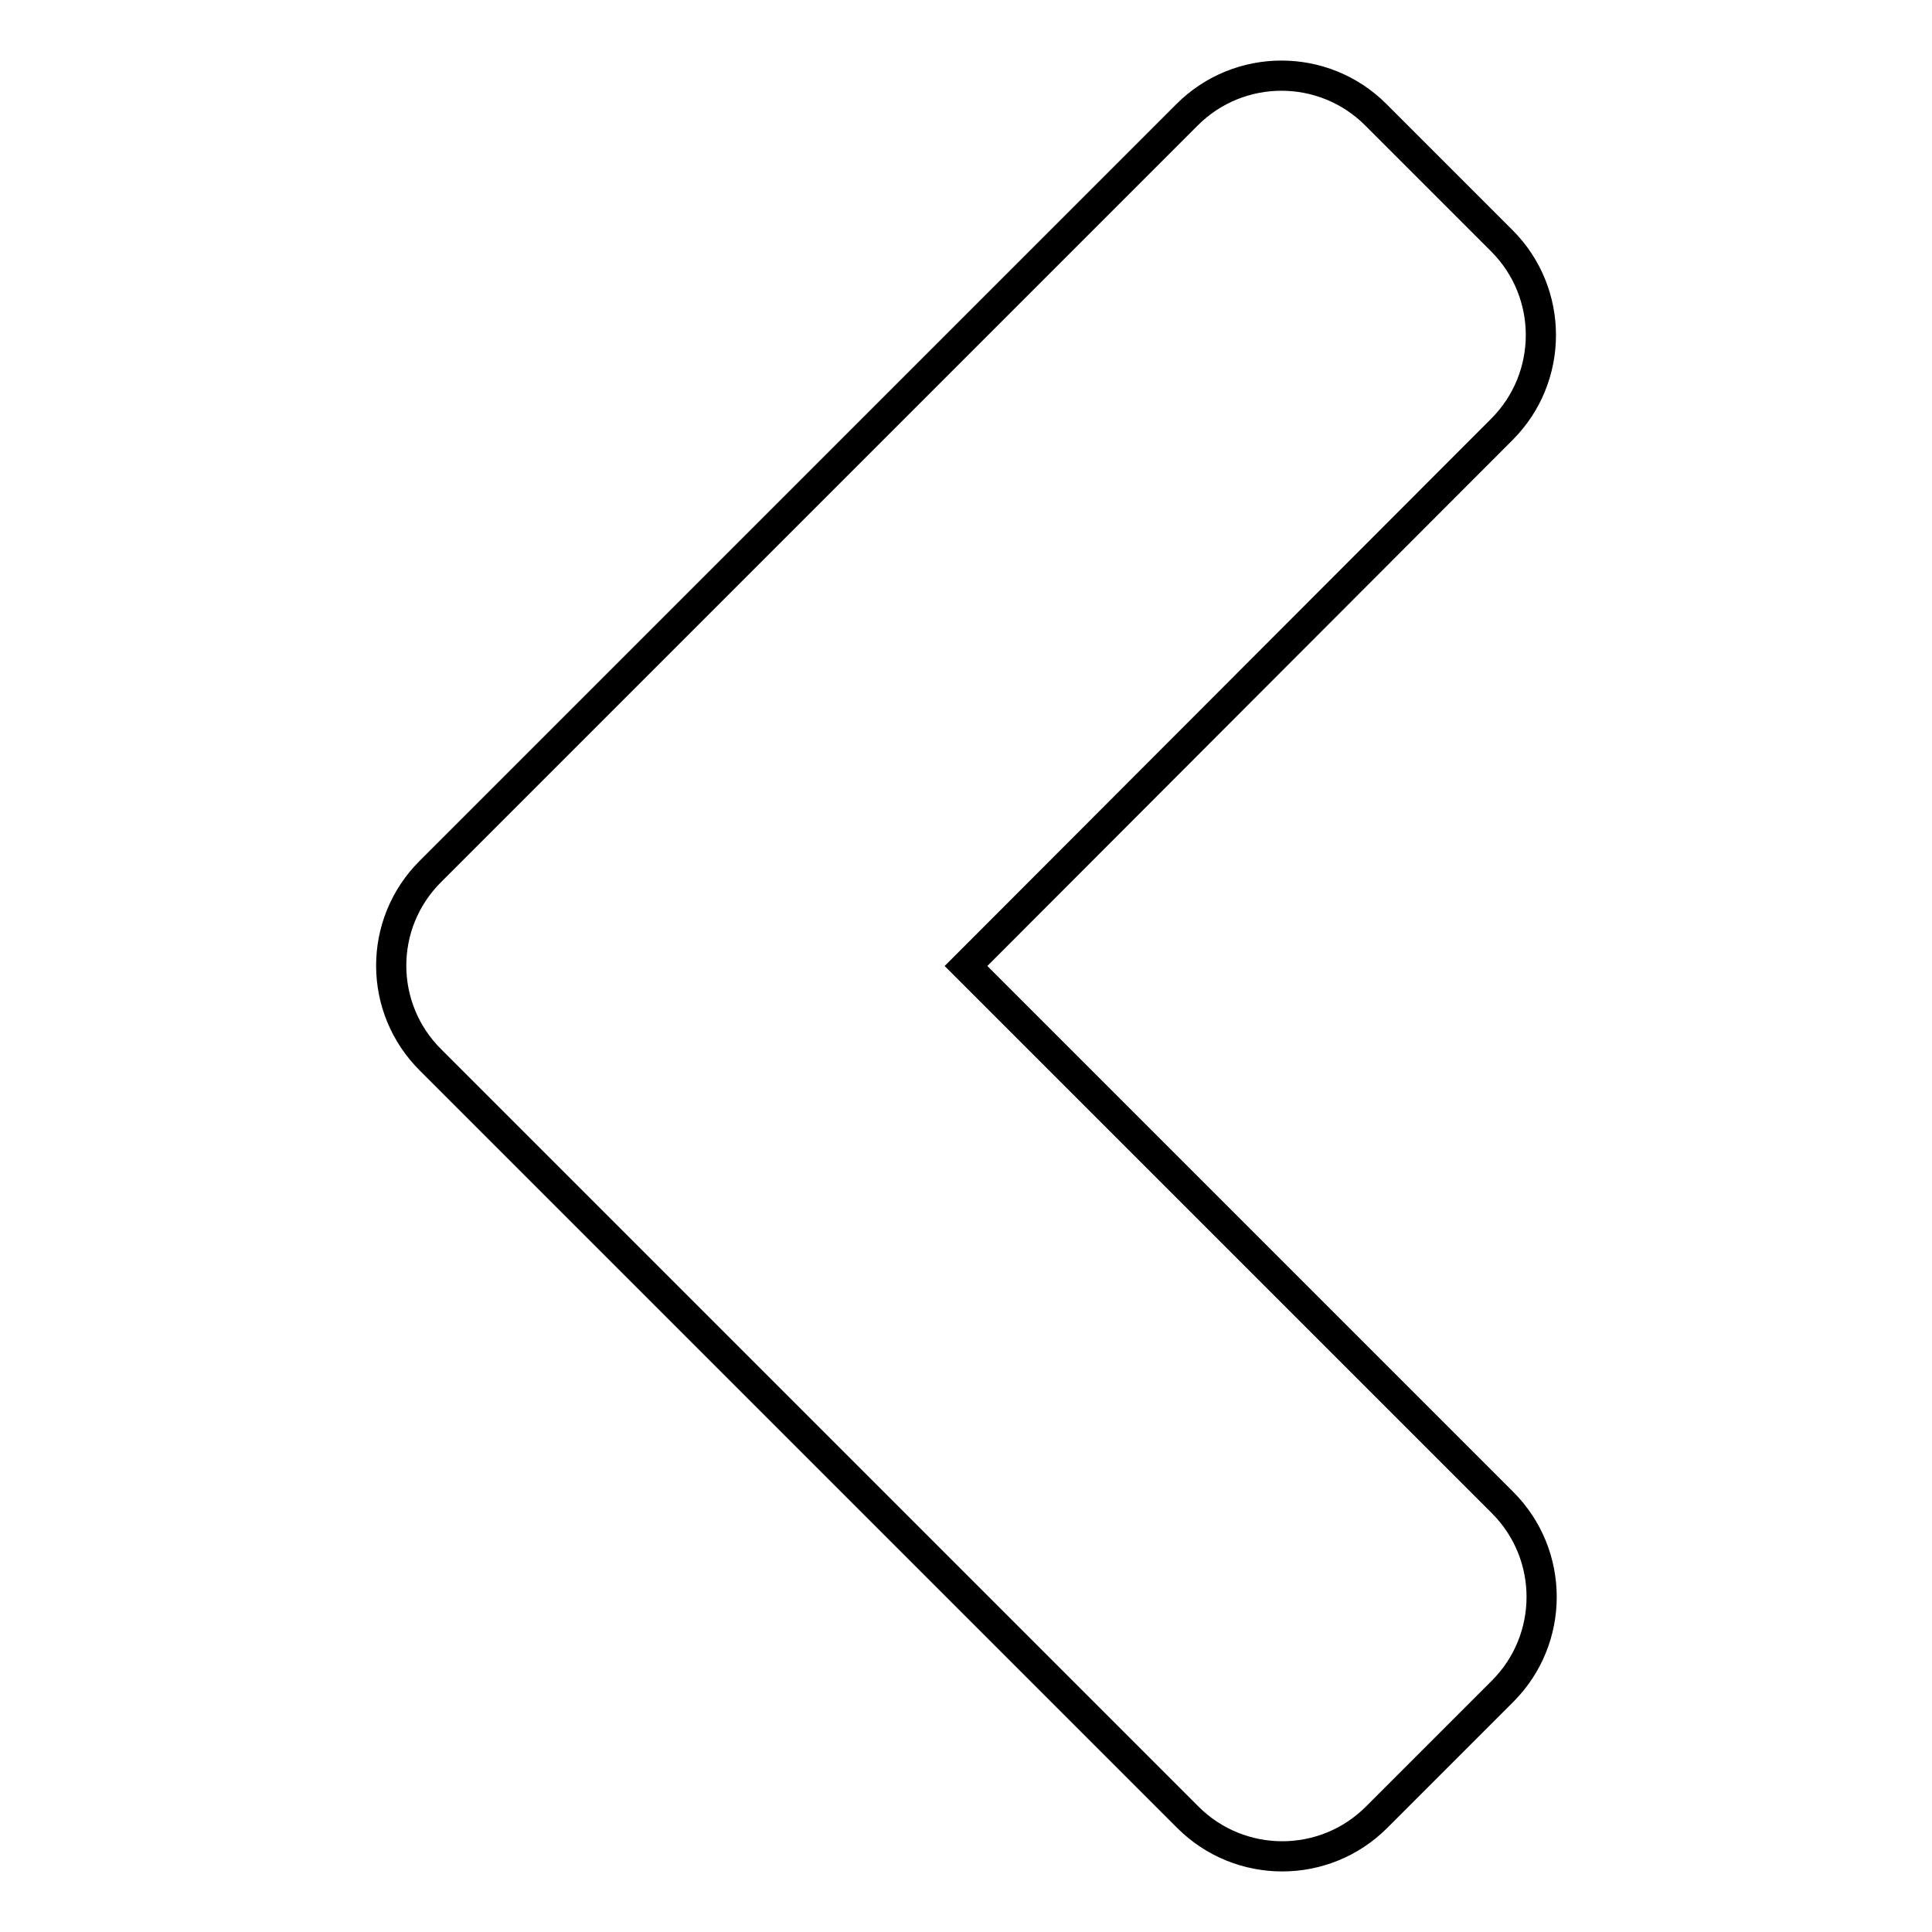 <?xml version="1.0" encoding="utf-8"?>
<!-- Svg Vector Icons : http://www.onlinewebfonts.com/icon -->
<!DOCTYPE svg PUBLIC "-//W3C//DTD SVG 1.1//EN" "http://www.w3.org/Graphics/SVG/1.1/DTD/svg11.dtd">
<svg version="1.1" xmlns="http://www.w3.org/2000/svg" xmlns:xlink="http://www.w3.org/1999/xlink" x="0px" y="0px" viewBox="0 0 256 256" enable-background="new 0 0 256 256" xml:space="preserve">
<g> <path stroke-width="4" fill-opacity="0" stroke="#000000"  d="M57,115.5L157.3,15.2c6.9-6.9,18.1-6.9,25,0l16.7,16.7c6.9,6.9,6.9,18.1,0,25l-71,71.1l71.1,71.1 c6.9,6.9,6.9,18.1,0,25l-16.7,16.7c-6.9,6.9-18.1,6.9-25,0L57.1,140.5C50.1,133.6,50.1,122.4,57,115.5z"/></g>
</svg>